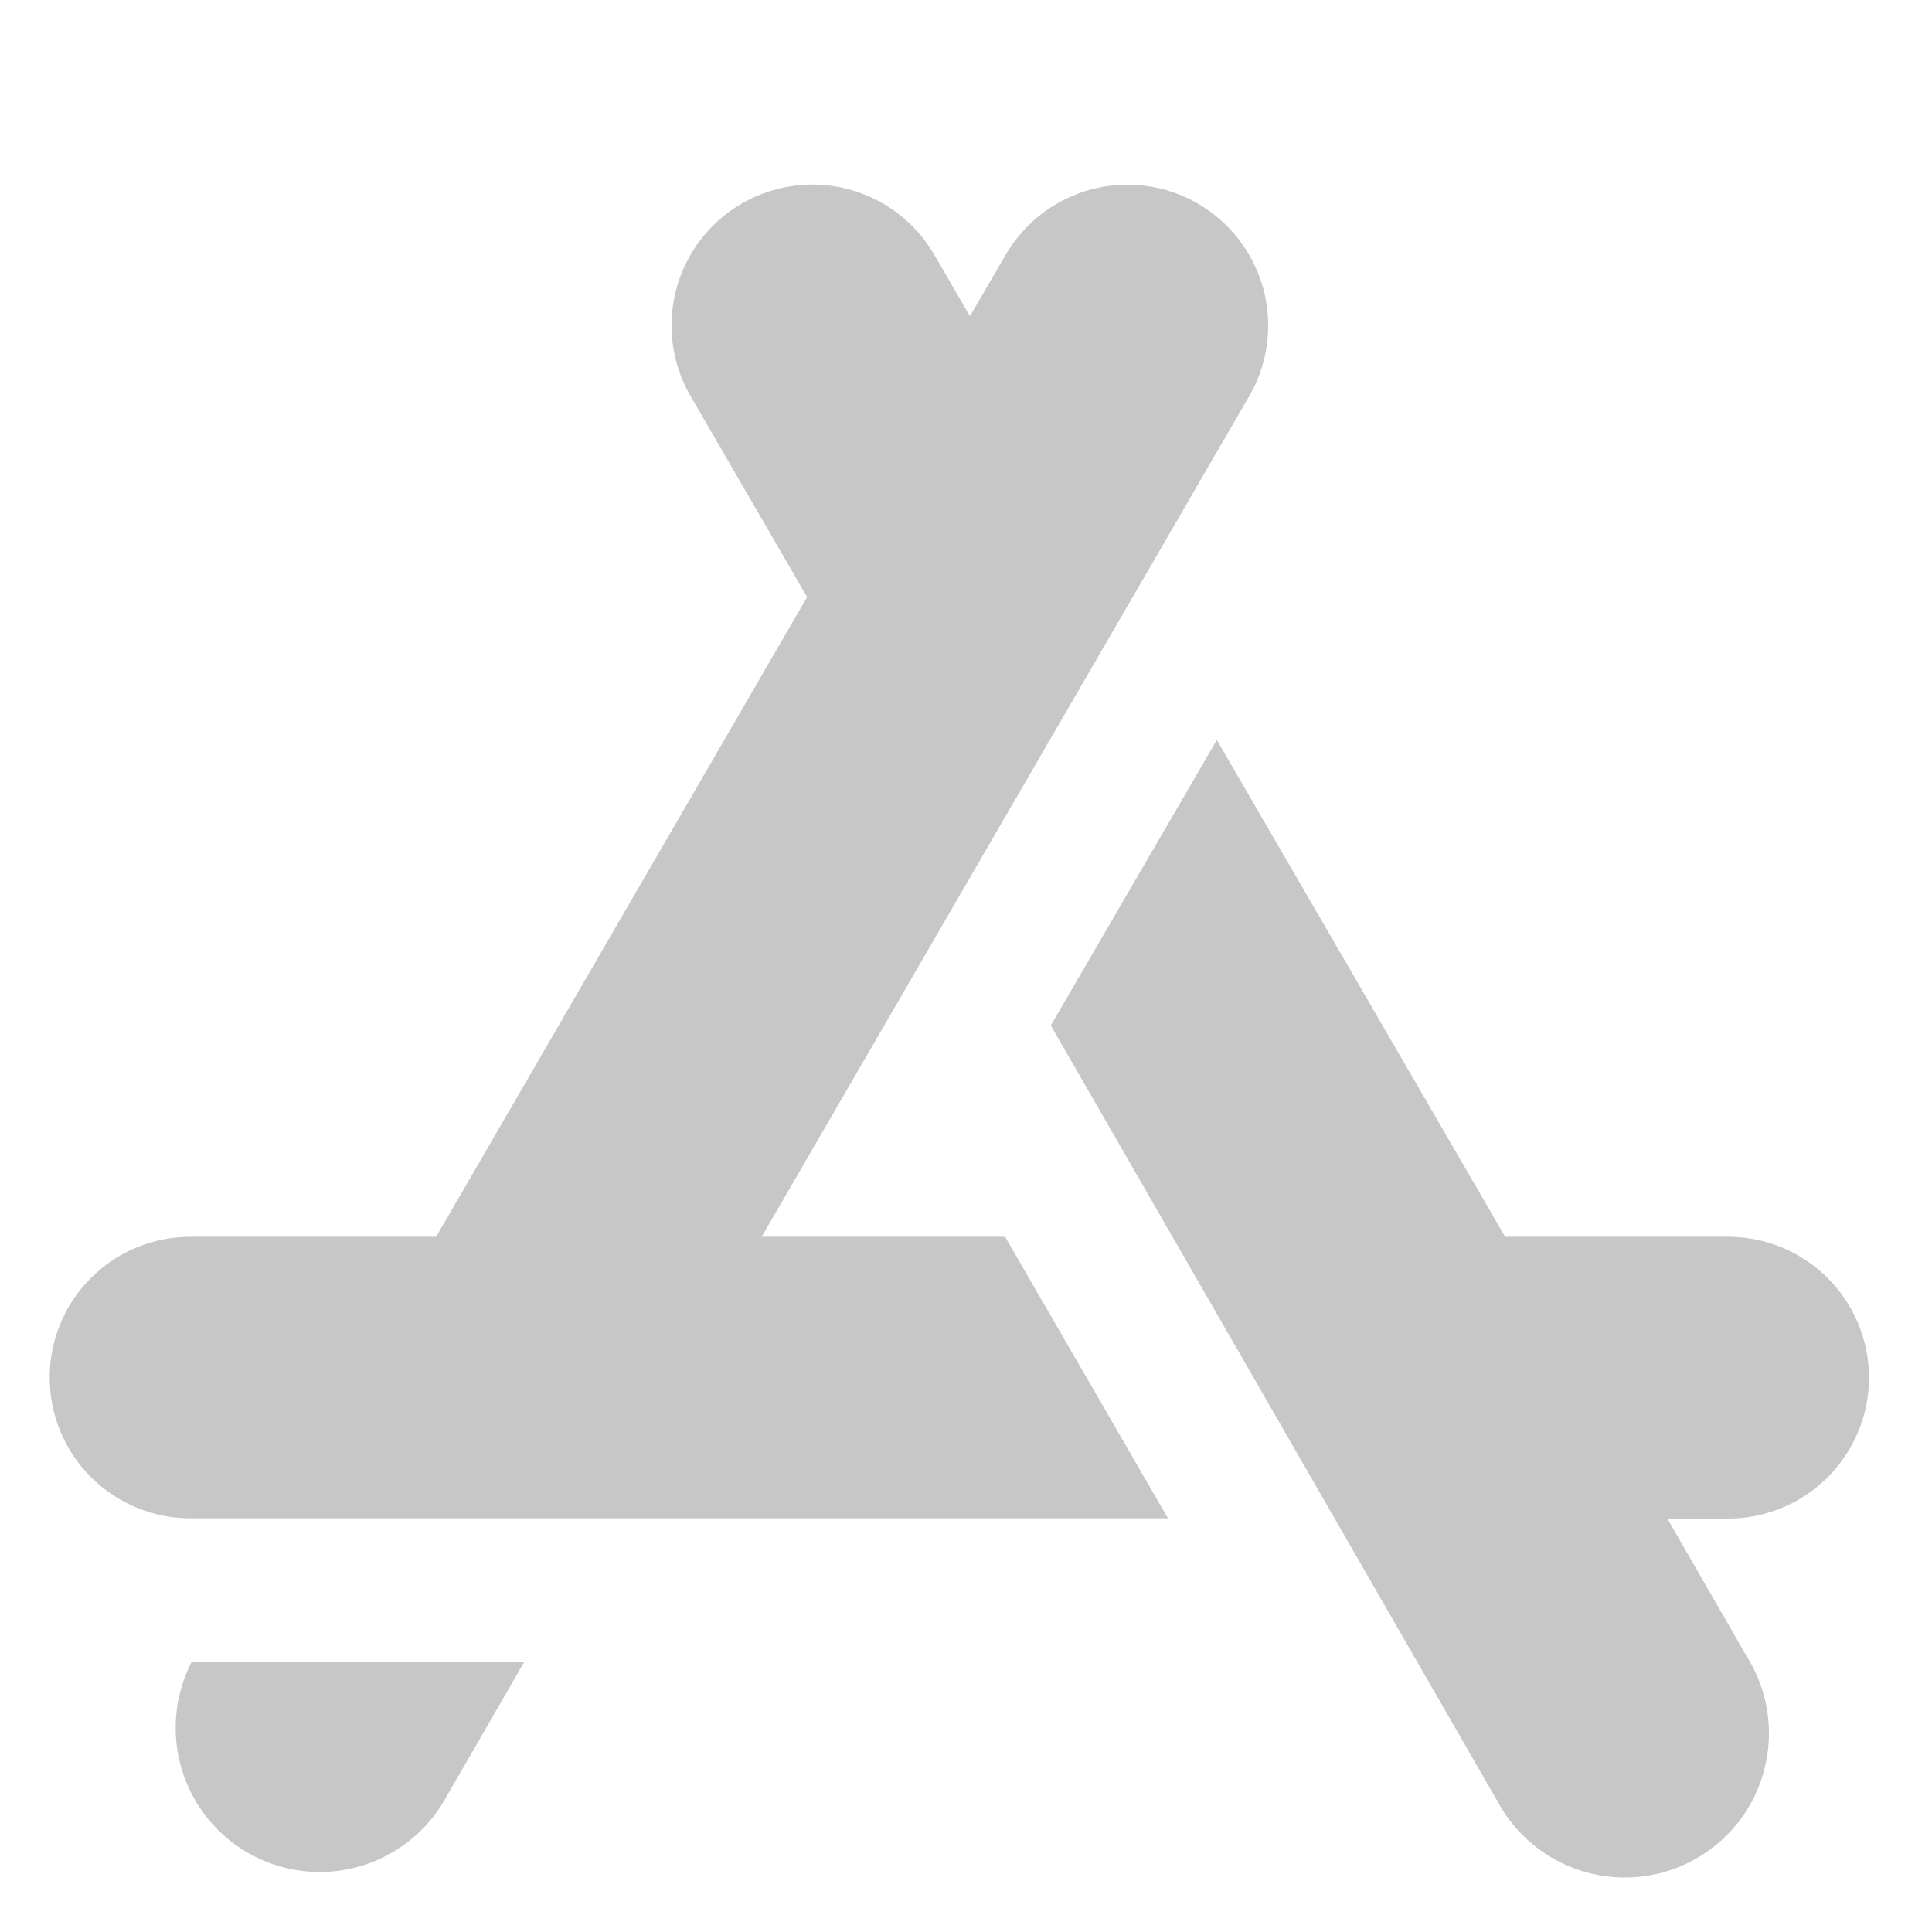 <svg width="31" height="31" viewBox="0 0 31 31" fill="none" xmlns="http://www.w3.org/2000/svg">
<g clip-path="url(#clip0_38_2502)">
<path fill-rule="evenodd" clip-rule="evenodd" d="M19.223 3.267C18.705 2.967 18.089 2.885 17.51 3.039C16.932 3.193 16.438 3.57 16.137 4.088L15.563 5.074L14.991 4.088C14.69 3.569 14.196 3.192 13.617 3.037C13.037 2.883 12.421 2.966 11.902 3.266C11.383 3.567 11.005 4.061 10.851 4.641C10.697 5.22 10.779 5.837 11.08 6.355L12.951 9.58L6.998 19.845H3.055C2.456 19.845 1.882 20.082 1.458 20.506C1.034 20.93 0.797 21.504 0.797 22.103C0.797 22.702 1.034 23.276 1.458 23.7C1.882 24.124 2.456 24.362 3.055 24.362H18.741L16.127 19.845H12.222L15.563 14.082L20.044 6.357C20.193 6.101 20.29 5.817 20.329 5.523C20.368 5.229 20.349 4.93 20.273 4.643C20.197 4.357 20.065 4.088 19.885 3.852C19.704 3.616 19.48 3.418 19.223 3.269M3.977 29.73C4.508 30.035 5.14 30.117 5.732 29.958C6.324 29.798 6.829 29.41 7.135 28.879L8.408 26.672H3.072C2.802 27.2 2.745 27.812 2.914 28.381C3.082 28.95 3.462 29.433 3.977 29.73ZM24.014 28.879L16.861 16.454L19.525 11.873L24.151 19.845H27.728C28.328 19.845 28.902 20.083 29.326 20.507C29.75 20.931 29.989 21.506 29.989 22.105C29.989 22.705 29.75 23.28 29.326 23.704C28.902 24.128 28.328 24.366 27.728 24.366H26.753L28.024 26.571C28.191 26.835 28.303 27.129 28.354 27.438C28.404 27.746 28.392 28.061 28.317 28.364C28.243 28.668 28.108 28.953 27.92 29.203C27.732 29.452 27.496 29.661 27.225 29.817C26.954 29.973 26.655 30.073 26.345 30.11C26.035 30.147 25.72 30.121 25.421 30.033C25.121 29.945 24.842 29.798 24.6 29.599C24.359 29.401 24.16 29.156 24.017 28.879" fill="#c7c7c7"/>
</g>
<defs>
<clipPath id="clip0_38_2502">
<rect width="30" height="30" fill="white" transform="translate(0.252 0.486)"/>
</clipPath>
</defs>
</svg>
